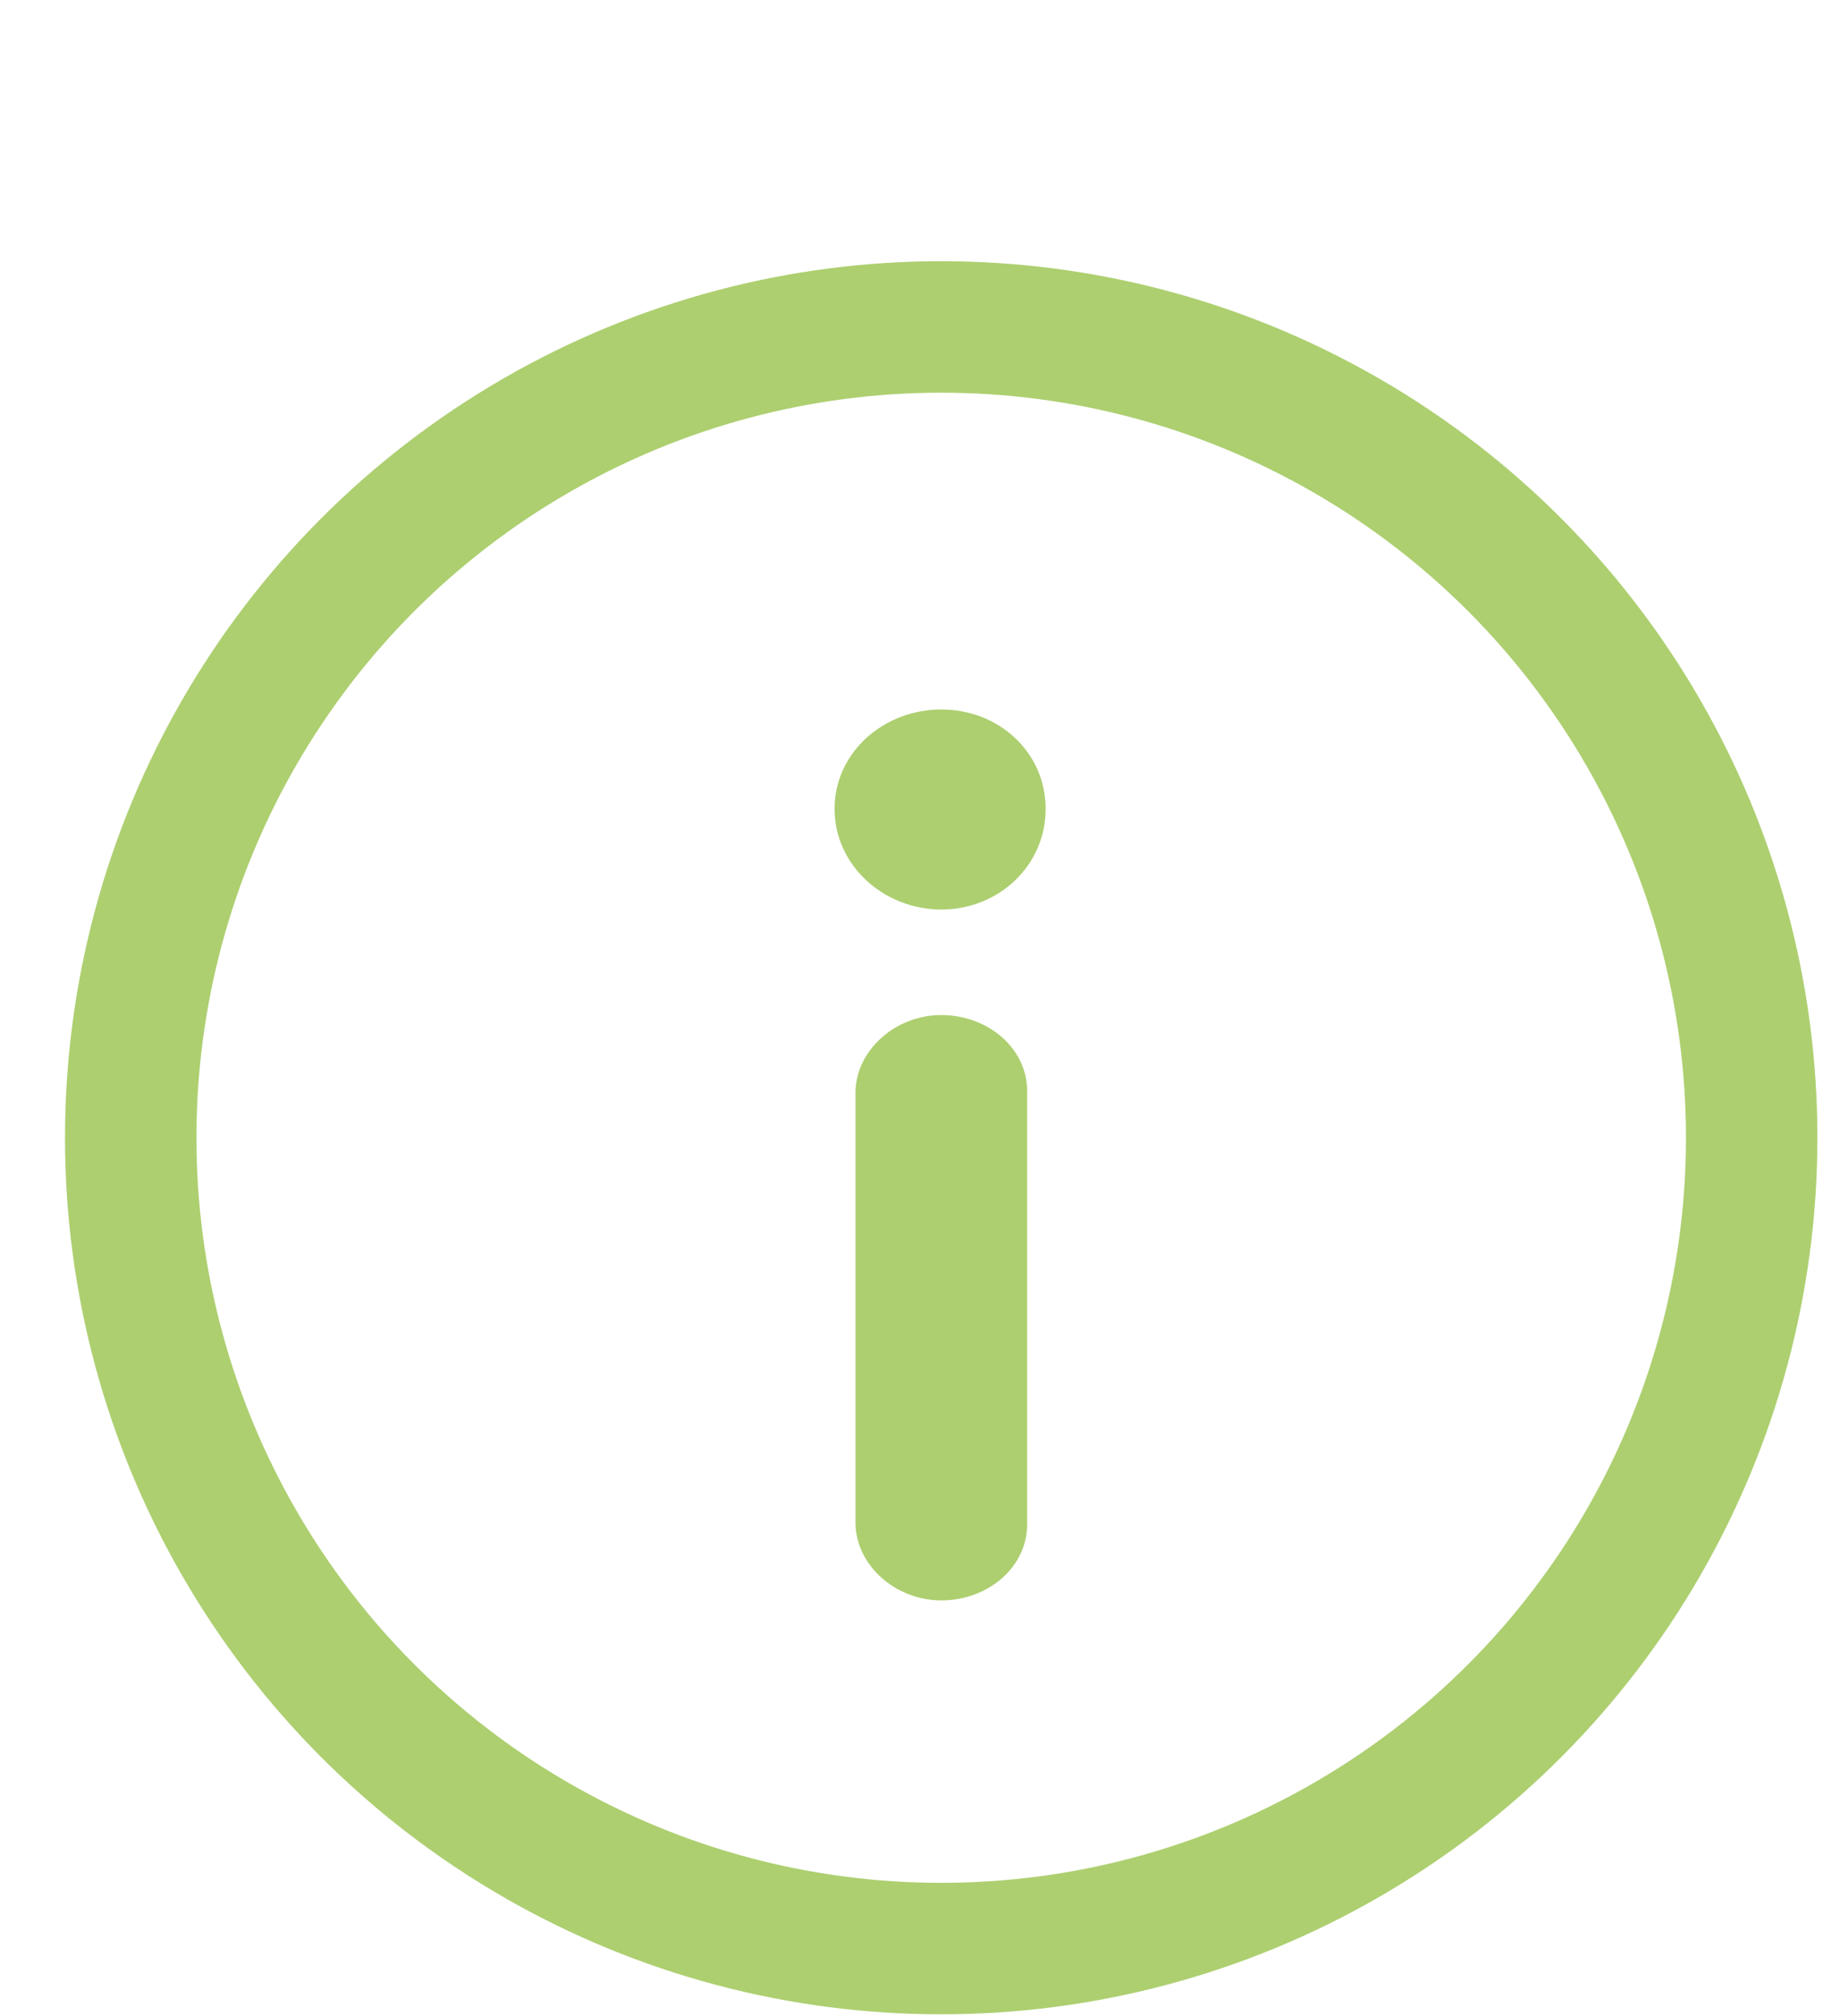 <svg width="21" height="23" viewBox="0 0 21 23" fill="none" xmlns="http://www.w3.org/2000/svg">
<path d="M9.525 9.228C9.525 9.872 10.085 10.376 10.743 10.376C11.402 10.376 11.934 9.872 11.934 9.228C11.934 8.584 11.402 8.094 10.743 8.094C10.085 8.094 9.525 8.584 9.525 9.228ZM11.723 12.448C11.723 11.958 11.275 11.58 10.743 11.58C10.226 11.58 9.777 11.972 9.764 12.448V17.39C9.777 17.866 10.226 18.258 10.743 18.258C11.275 18.258 11.723 17.88 11.723 17.39V12.448Z" fill="#ADCF70"/>
<circle cx="10.742" cy="12.98" r="9.25" stroke="#ADCF70" stroke-width="1.5"/>
</svg>
